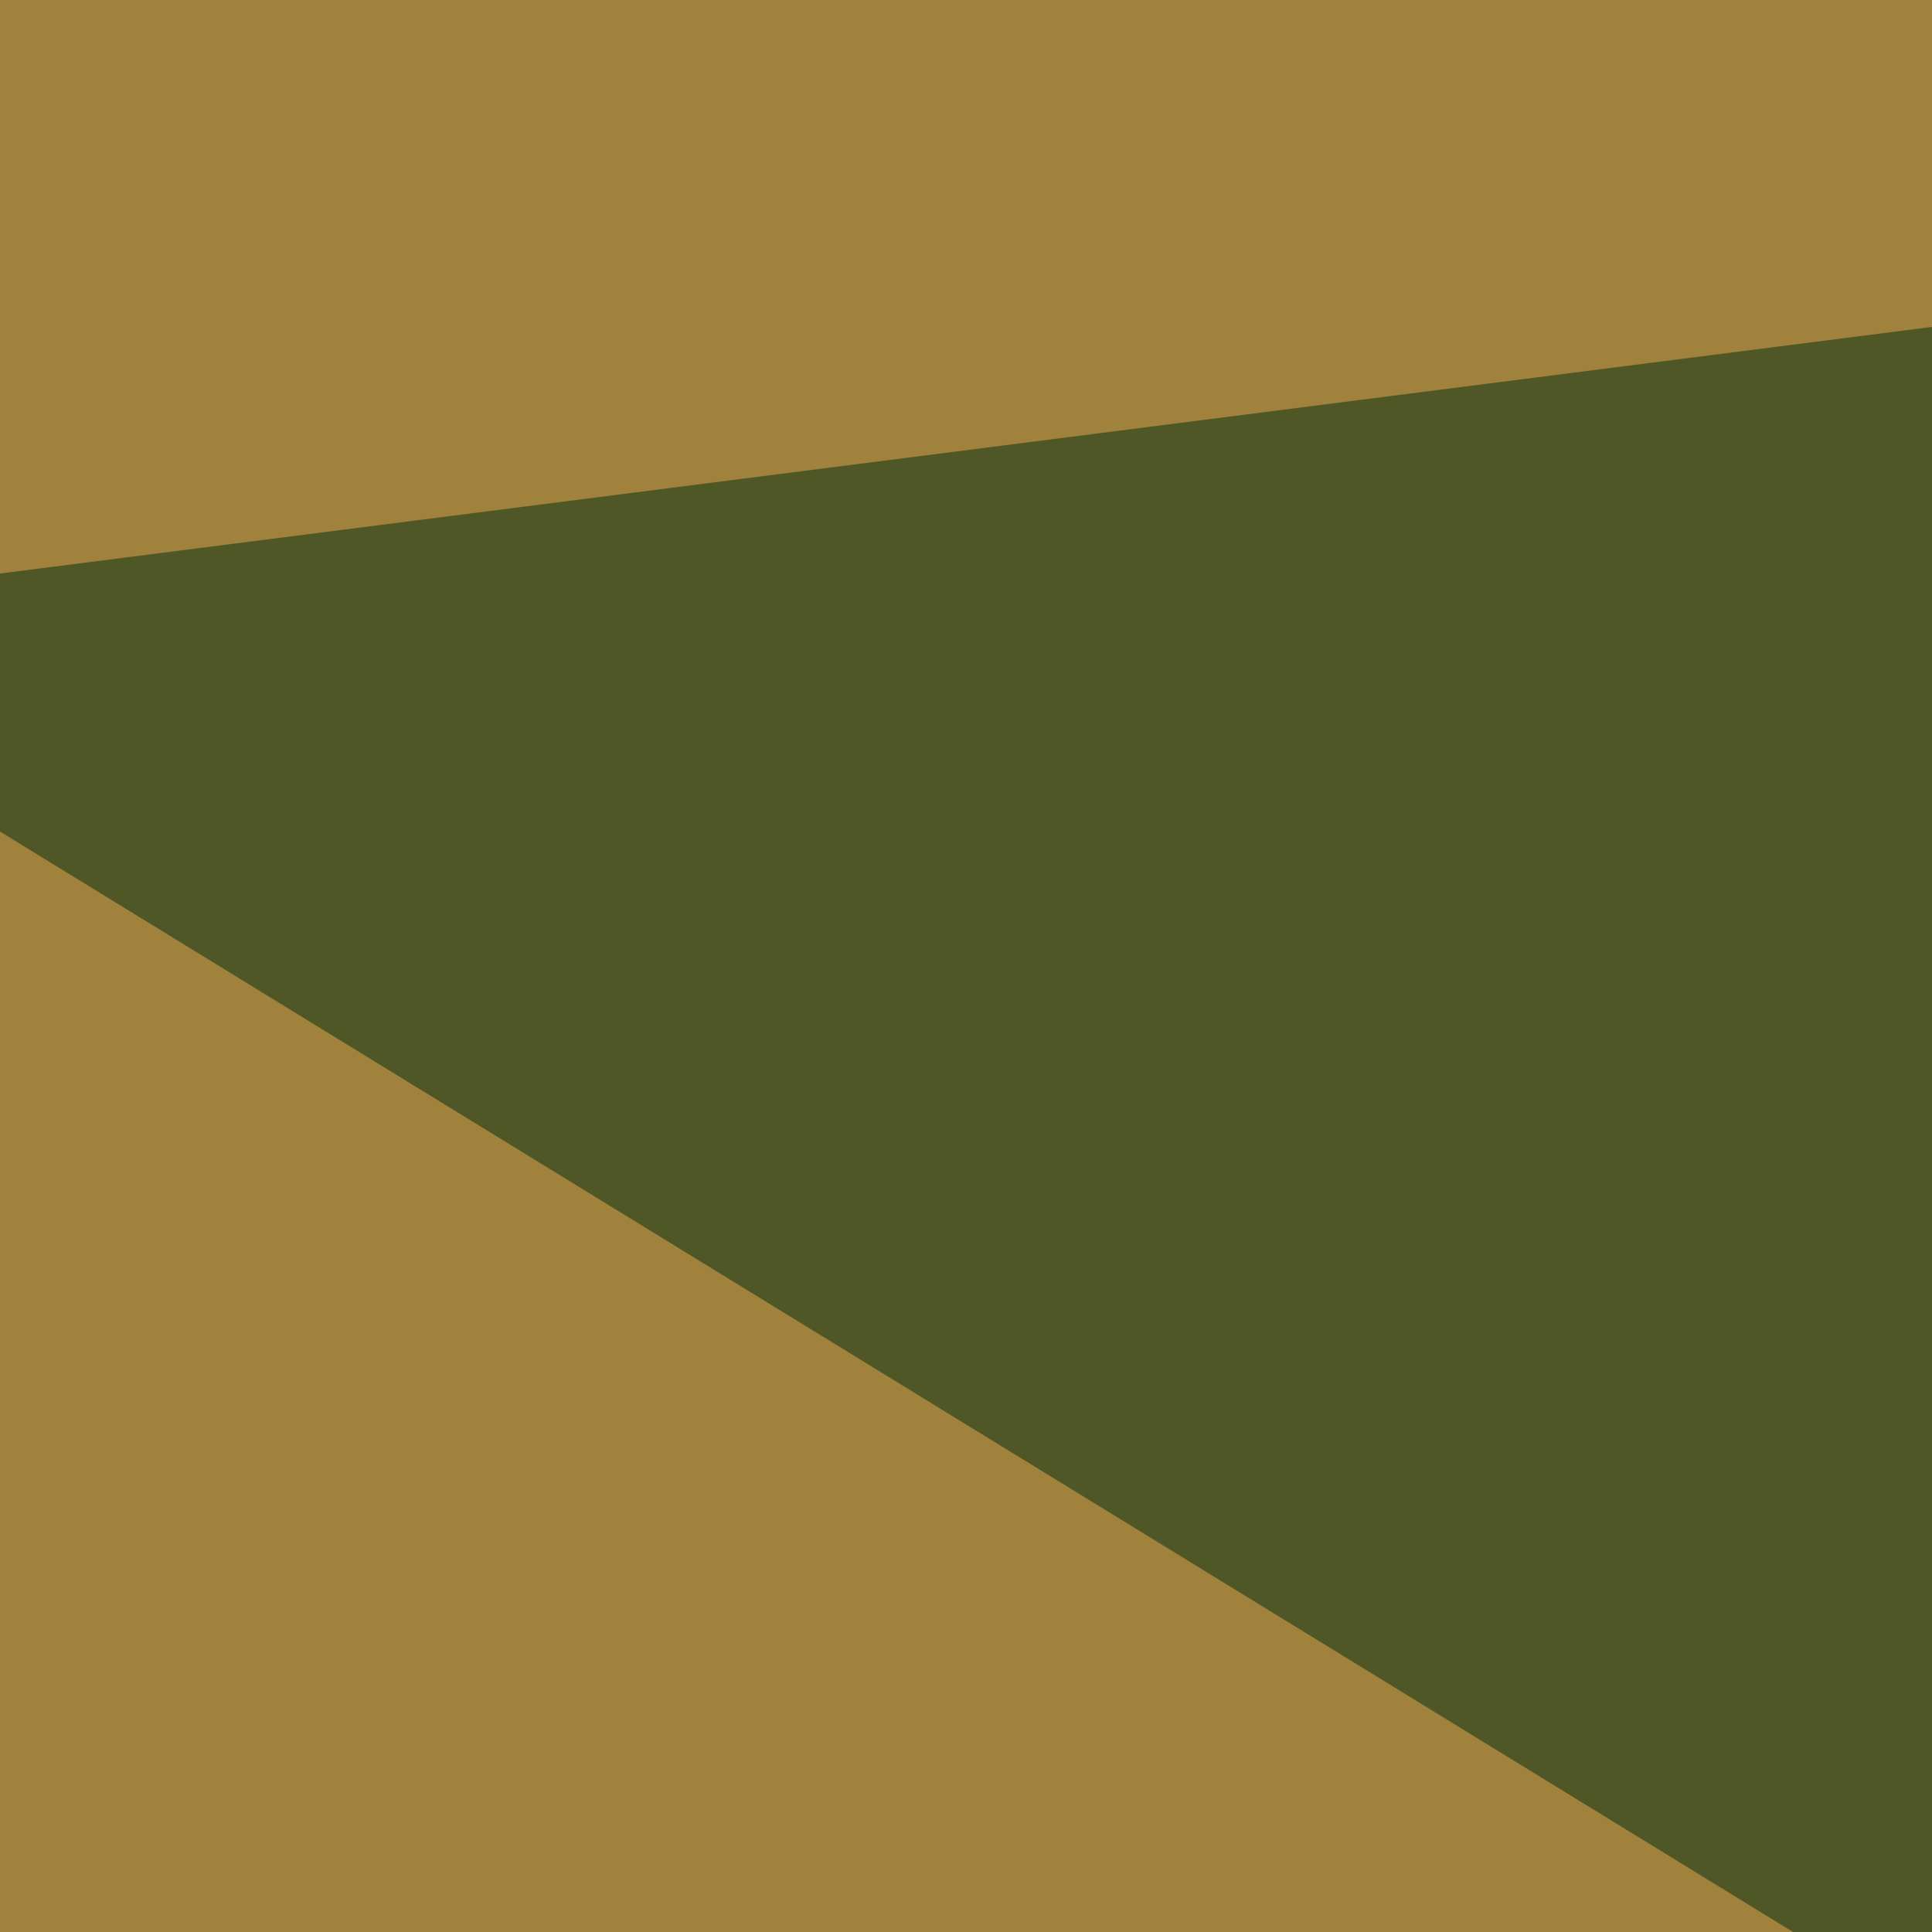 <svg xmlns="http://www.w3.org/2000/svg" width="252" height="252"><filter id="a"><feGaussianBlur stdDeviation="55"/></filter><rect width="100%" height="100%" fill="#a1823d"/><g filter="url(#a)"><g fill-opacity=".5"><path fill="#002c10" d="M505.4 10.3L-45.4 80.6l462.9 284.1z"/><path fill="#ff4874" d="M385.3 438L-45.4 751.5l840.8-5.9z"/><path fill="#fff54f" d="M-45.4 420.4l618.2-126L795.4 485z"/><path fill="#286e08" d="M646 98.1l149.4 187.5-547.8 17.6z"/></g></g></svg>